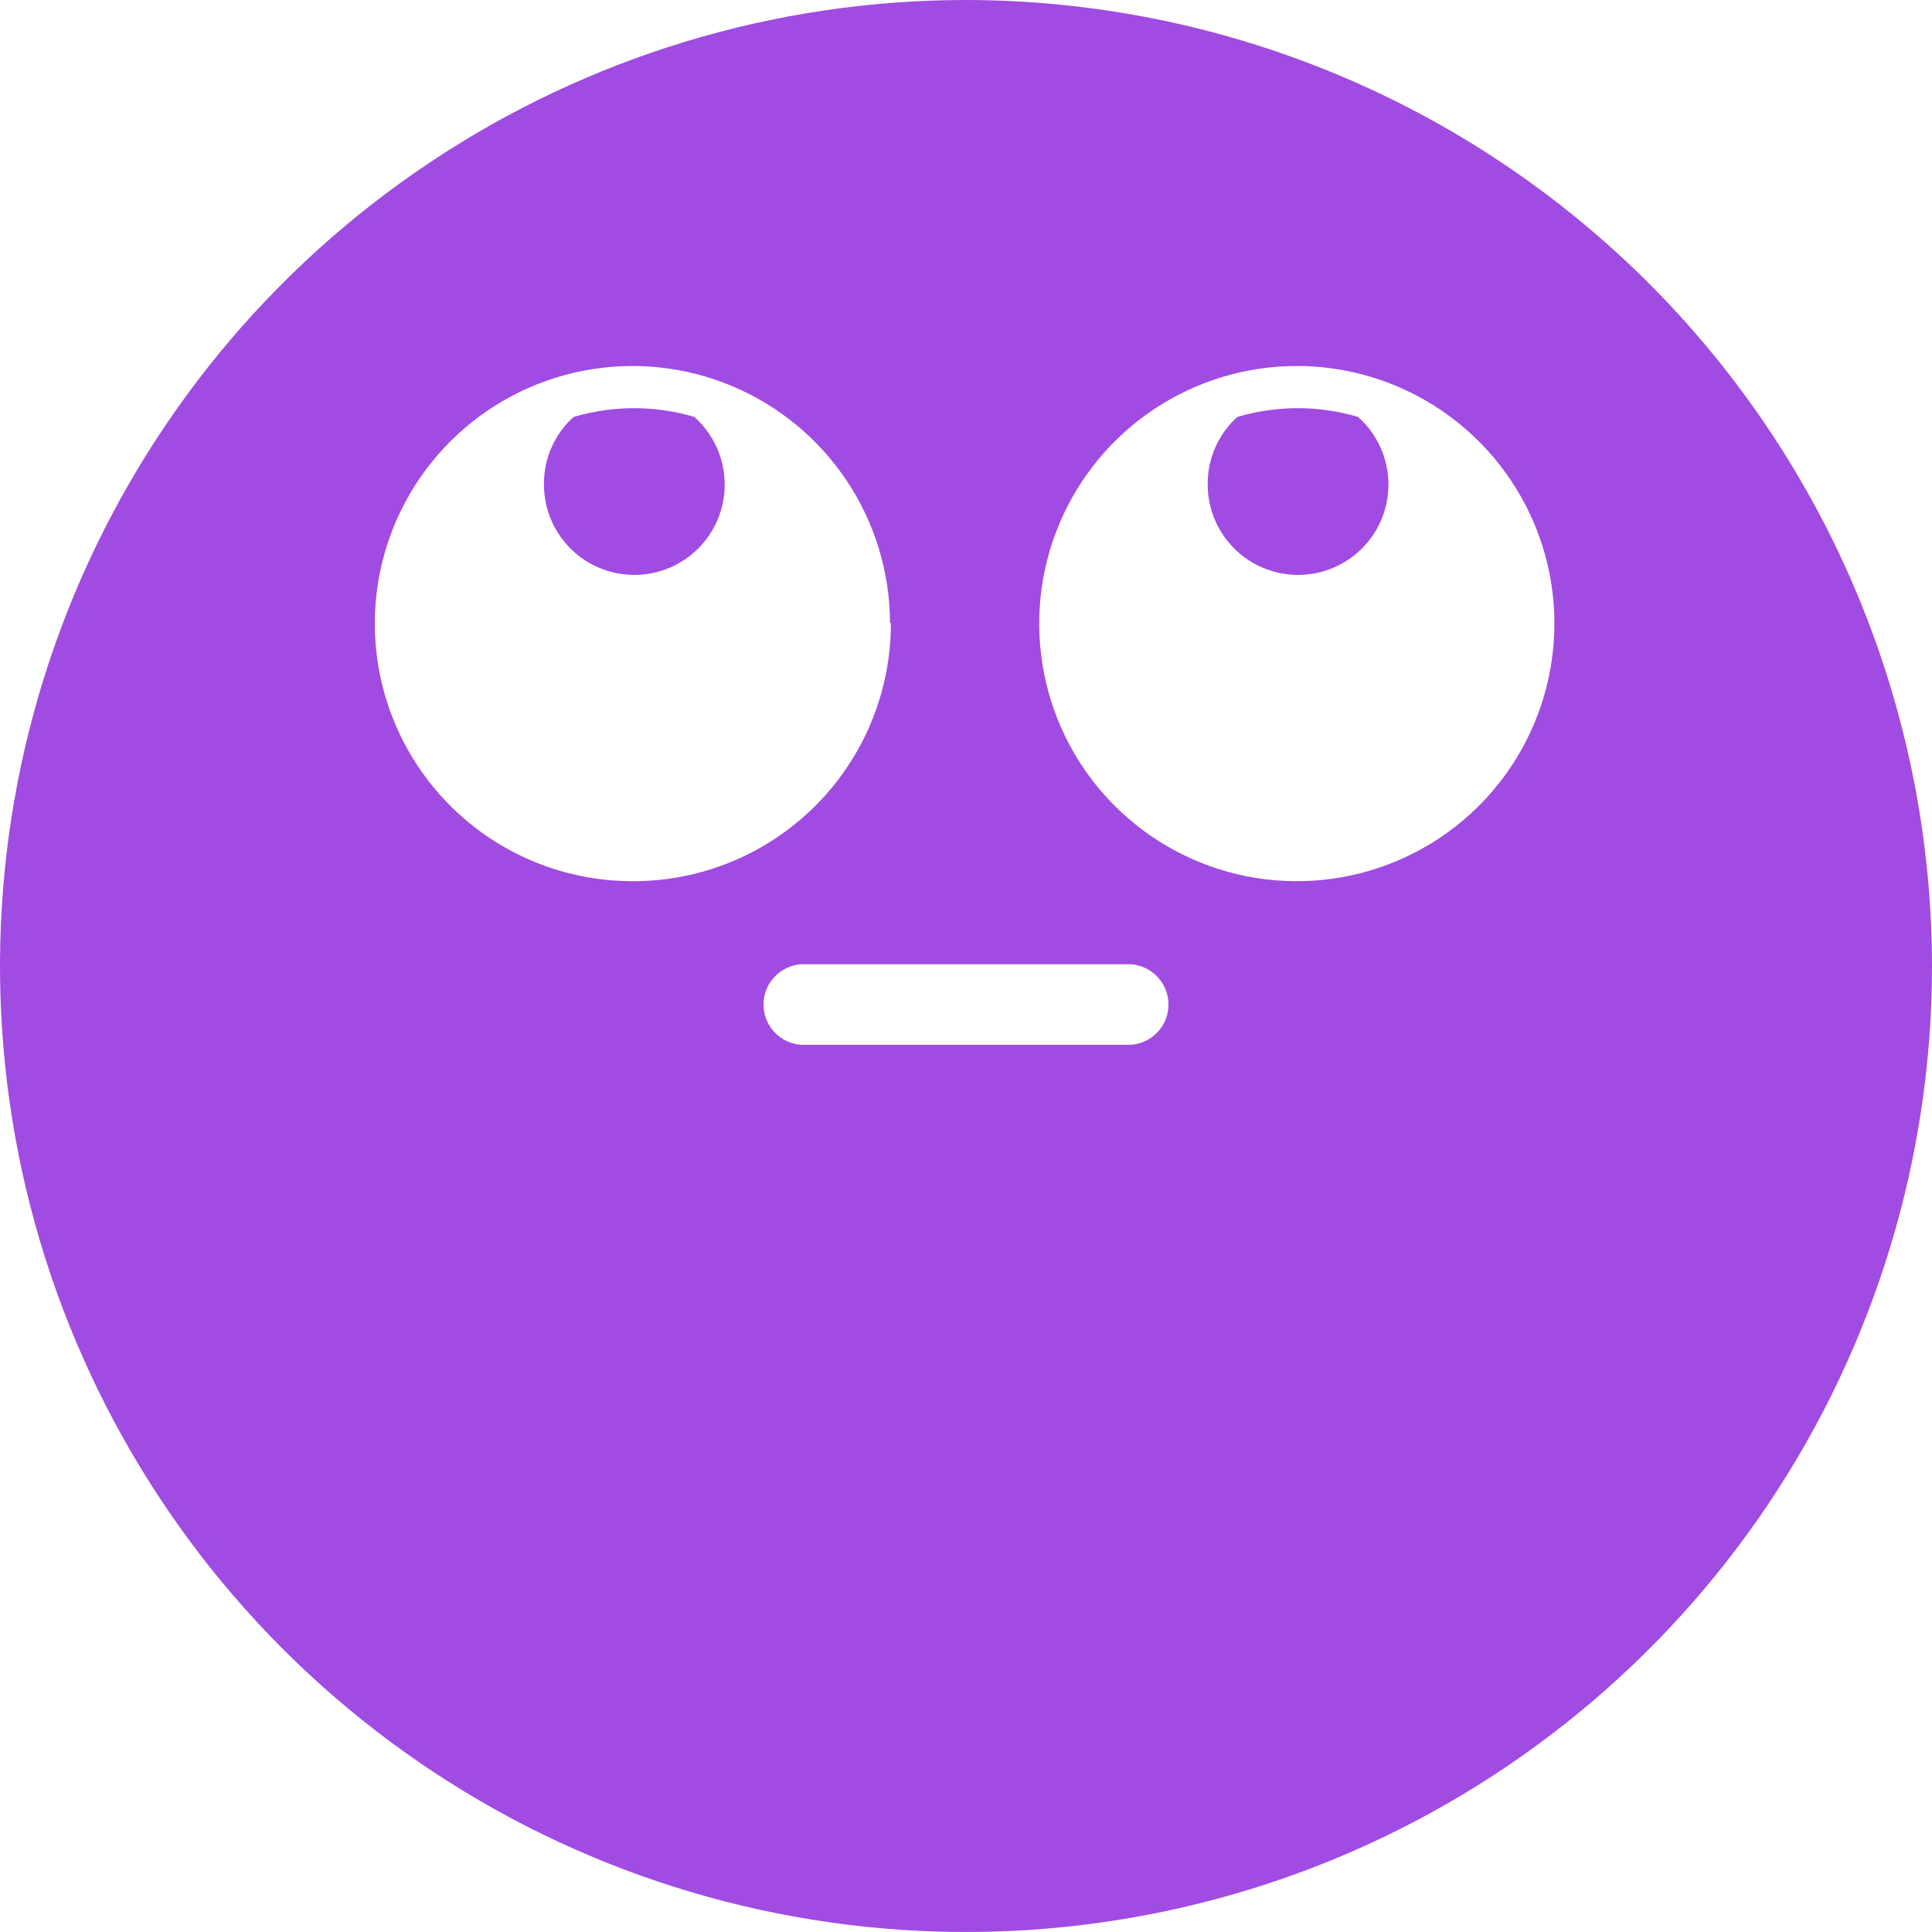 <?xml version="1.0" encoding="UTF-8"?> <svg xmlns="http://www.w3.org/2000/svg" width="104" height="104" viewBox="0 0 104 104" fill="none"><path d="M104 52C104 62.285 100.95 72.338 95.236 80.89C89.523 89.441 81.401 96.106 71.9 100.042C62.398 103.977 51.942 105.007 41.855 103.001C31.768 100.994 22.503 96.042 15.23 88.769C7.958 81.497 3.006 72.232 0.999 62.145C-1.007 52.058 0.023 41.602 3.958 32.1C7.894 22.599 14.559 14.477 23.11 8.764C31.662 3.05 41.715 0 52 0C65.787 0.015 79.004 5.499 88.753 15.247C98.501 24.996 103.985 38.213 104 52ZM60.886 51.907H43.114C42.566 51.947 42.055 52.193 41.681 52.595C41.307 52.997 41.1 53.525 41.1 54.074C41.1 54.623 41.307 55.151 41.681 55.553C42.055 55.955 42.566 56.201 43.114 56.241H60.886C61.434 56.201 61.945 55.955 62.319 55.553C62.693 55.151 62.9 54.623 62.9 54.074C62.9 53.525 62.693 52.997 62.319 52.595C61.945 52.193 61.434 51.947 60.886 51.907ZM69.865 19.702C67.117 19.691 64.428 20.496 62.139 22.015C59.85 23.534 58.064 25.699 57.007 28.236C55.95 30.772 55.671 33.565 56.204 36.26C56.737 38.955 58.059 41.431 60.002 43.374C61.945 45.317 64.421 46.639 67.116 47.172C69.811 47.705 72.604 47.425 75.14 46.369C77.677 45.312 79.842 43.526 81.361 41.237C82.88 38.947 83.685 36.259 83.674 33.511C83.659 29.853 82.199 26.35 79.612 23.764C77.026 21.177 73.523 19.717 69.865 19.702ZM47.909 33.569C47.909 30.826 47.096 28.145 45.572 25.865C44.049 23.585 41.883 21.807 39.349 20.758C36.815 19.708 34.027 19.434 31.337 19.969C28.648 20.504 26.177 21.824 24.238 23.764C22.298 25.703 20.977 28.174 20.442 30.864C19.907 33.553 20.182 36.342 21.232 38.875C22.281 41.409 24.058 43.575 26.339 45.099C28.619 46.622 31.3 47.435 34.043 47.435C35.872 47.442 37.685 47.086 39.377 46.388C41.068 45.69 42.605 44.664 43.898 43.37C45.192 42.076 46.216 40.538 46.912 38.846C47.609 37.154 47.963 35.341 47.956 33.511L47.909 33.569ZM30.923 22.406C30.407 22.857 29.994 23.413 29.711 24.037C29.428 24.661 29.282 25.338 29.282 26.023C29.272 26.838 29.466 27.643 29.848 28.363C30.23 29.083 30.787 29.696 31.467 30.145C32.148 30.593 32.93 30.864 33.742 30.932C34.555 31 35.371 30.862 36.116 30.532C36.861 30.202 37.512 29.69 38.008 29.043C38.504 28.396 38.829 27.635 38.954 26.829C39.079 26.024 38.999 25.2 38.722 24.433C38.446 23.666 37.981 22.981 37.371 22.441C35.255 21.817 33.004 21.817 30.888 22.441L30.923 22.406ZM66.652 22.406C66.137 22.857 65.724 23.413 65.441 24.037C65.158 24.661 65.012 25.338 65.012 26.023C65.001 26.838 65.196 27.643 65.578 28.363C65.96 29.083 66.517 29.696 67.197 30.145C67.877 30.593 68.66 30.864 69.472 30.932C70.284 31 71.101 30.862 71.846 30.532C72.591 30.202 73.242 29.69 73.737 29.043C74.233 28.396 74.559 27.635 74.683 26.829C74.808 26.024 74.729 25.2 74.452 24.433C74.176 23.666 73.711 22.981 73.1 22.441C70.985 21.817 68.734 21.817 66.618 22.441L66.652 22.406Z" fill="#A04BE1"></path></svg> 